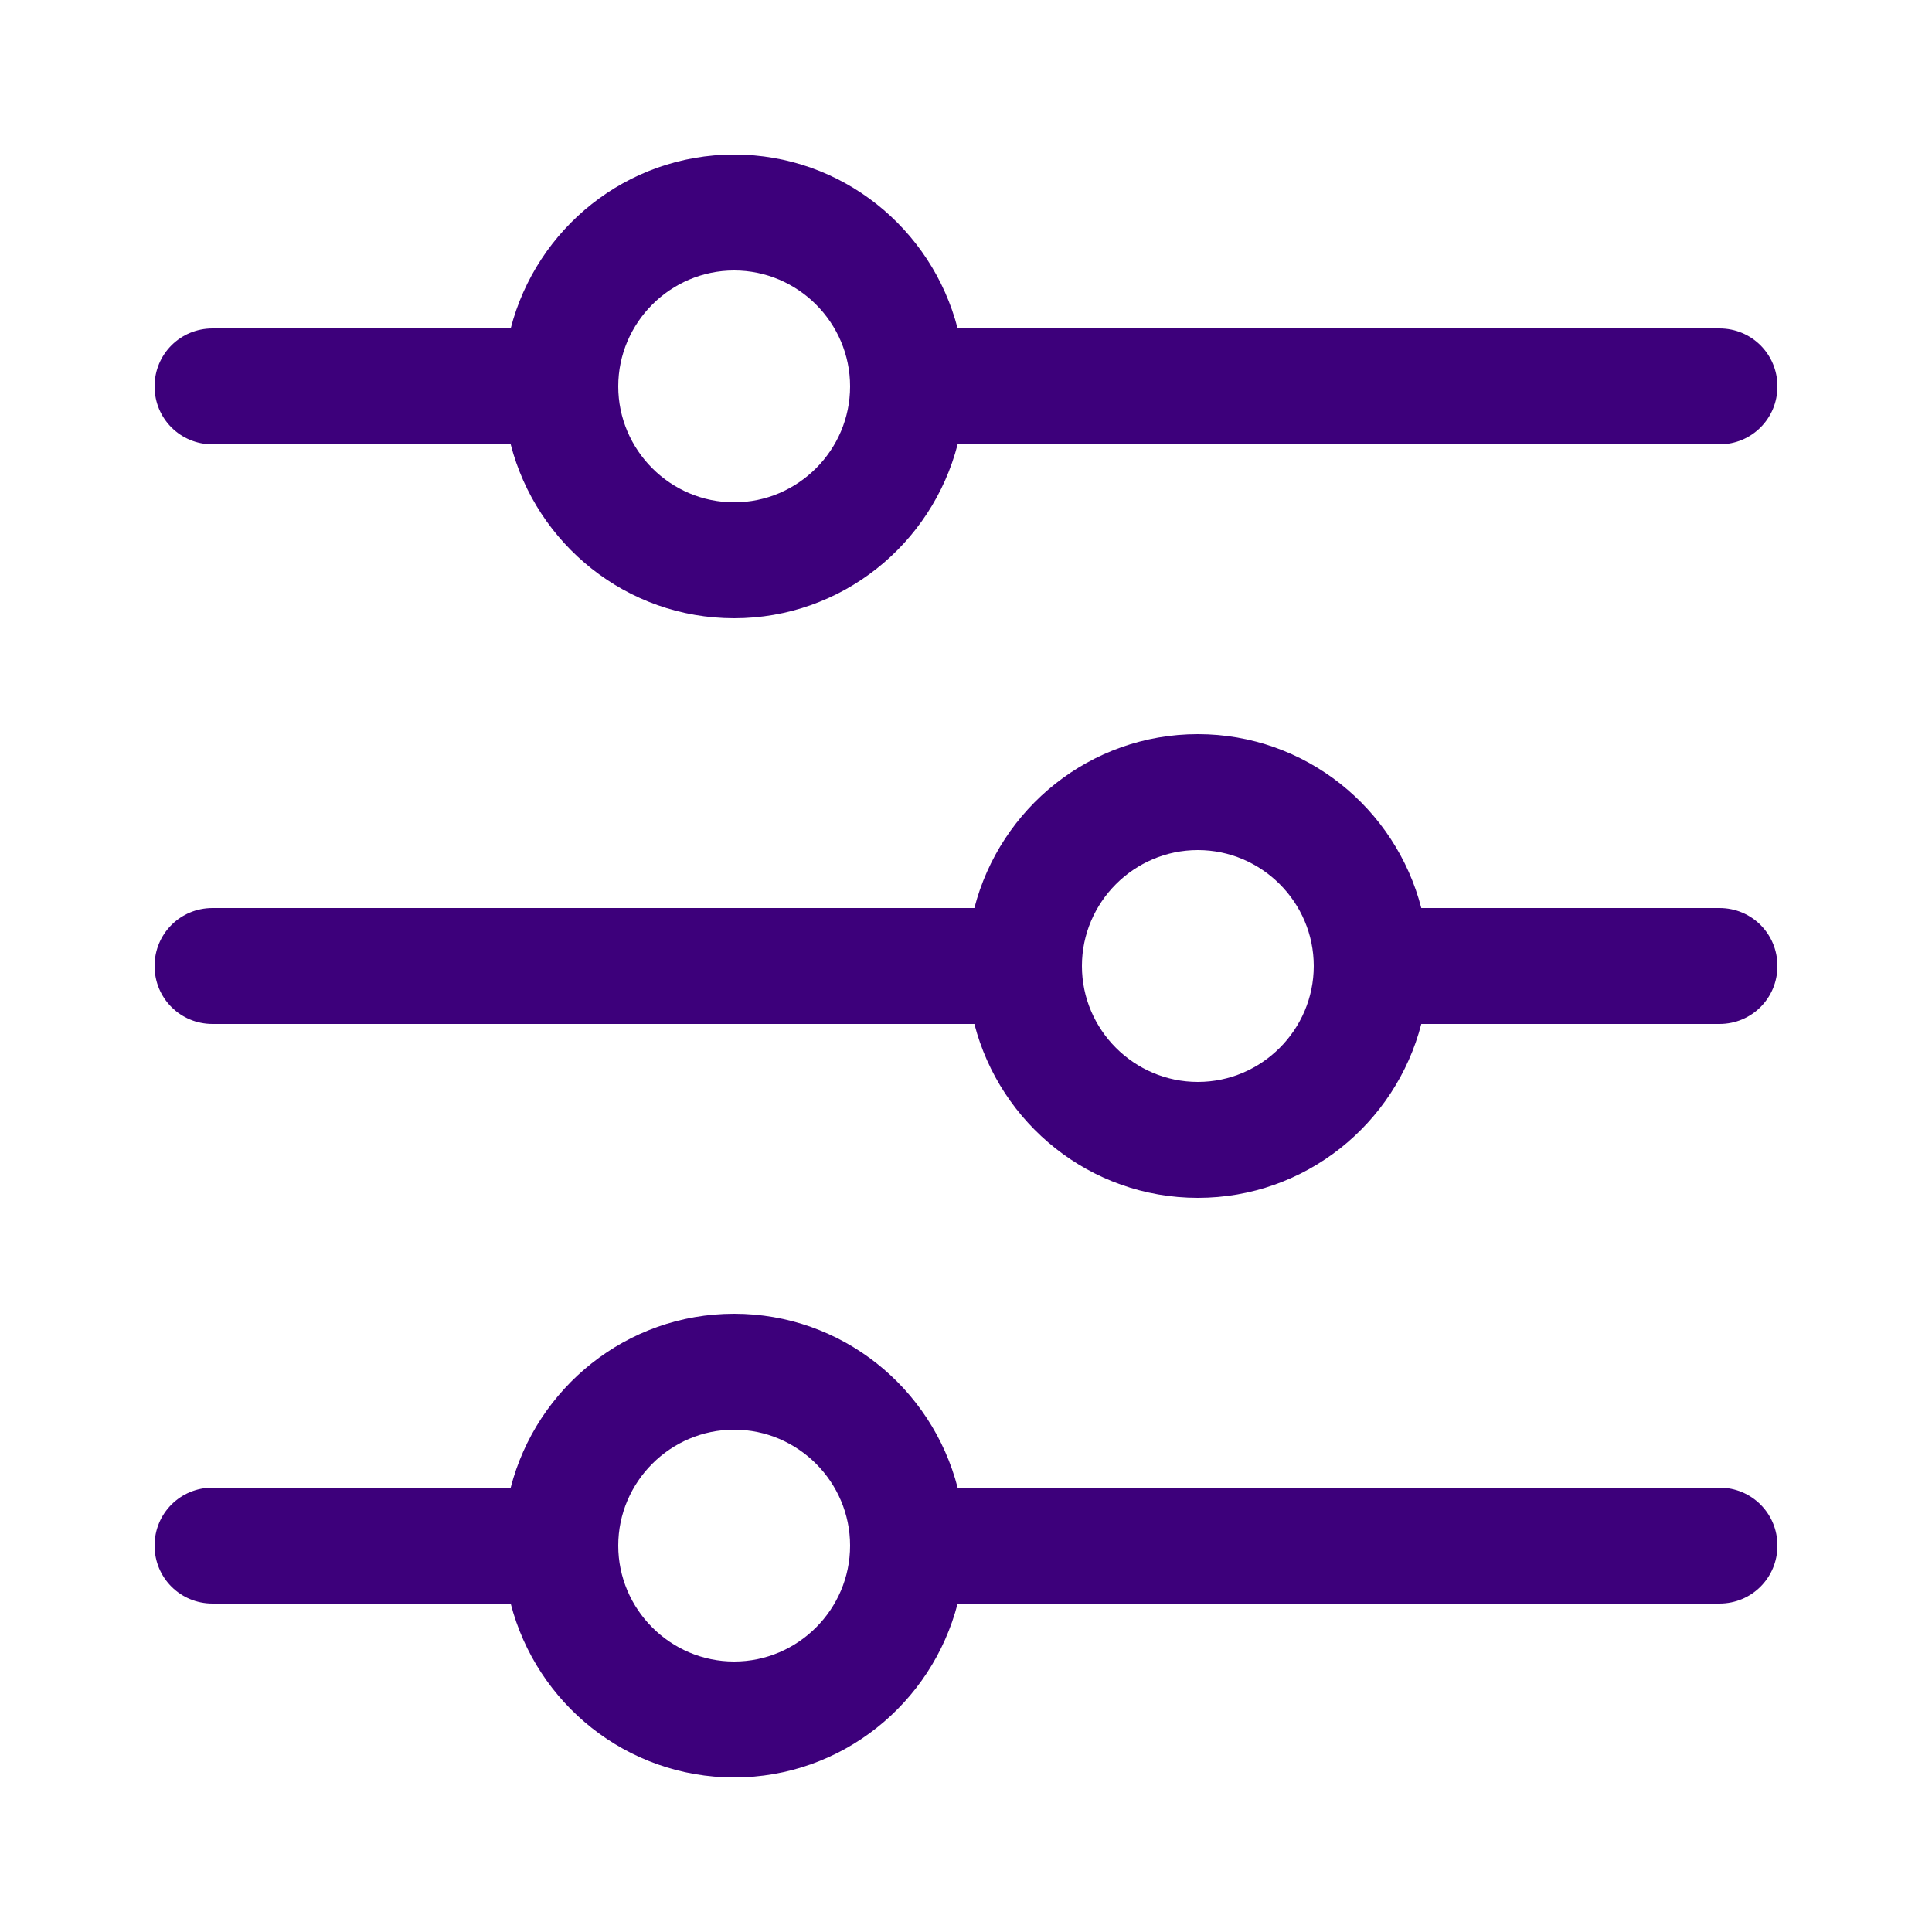 <?xml version="1.0" encoding="utf-8"?>
<!-- Generator: Adobe Illustrator 23.0.2, SVG Export Plug-In . SVG Version: 6.00 Build 0)  -->
<svg version="1.1" id="Layer_1" xmlns="http://www.w3.org/2000/svg" xmlns:xlink="http://www.w3.org/1999/xlink" x="0px" y="0px"
	 viewBox="0 0 300 300" style="enable-background:new 0 0 300 300;" xml:space="preserve">
<style type="text/css">
	.st0{fill:#3D007B;}
</style>
<path class="st0" d="M267,231H148.7c-4-15.5-18-27-34.7-27s-30.7,11.5-34.7,27H33c-5,0-9,4-9,9s4,9,9,9h46.3c4,15.5,18,27,34.7,27
	s30.7-11.5,34.7-27H267c5,0,9-4,9-9S272,231,267,231z M114,258c-9.9,0-18-8.1-18-18s8.1-18,18-18s18,8.1,18,18S123.9,258,114,258z
	 M267,141h-46.3c-4-15.5-18-27-34.7-27s-30.7,11.5-34.7,27H33c-5,0-9,4-9,9s4,9,9,9h118.3c4,15.5,18,27,34.7,27s30.7-11.5,34.7-27
	H267c5,0,9-4,9-9S272,141,267,141z M186,168c-9.9,0-18-8.1-18-18s8.1-18,18-18s18,8.1,18,18S195.9,168,186,168z M33,69h46.3
	c4,15.5,18,27,34.7,27s30.7-11.5,34.7-27H267c5,0,9-4,9-9s-4-9-9-9H148.7c-4-15.5-18-27-34.7-27S83.3,35.5,79.3,51H33c-5,0-9,4-9,9
	S28,69,33,69z M114,42c9.9,0,18,8.1,18,18s-8.1,18-18,18s-18-8.1-18-18S104.1,42,114,42z"/>
</svg>
